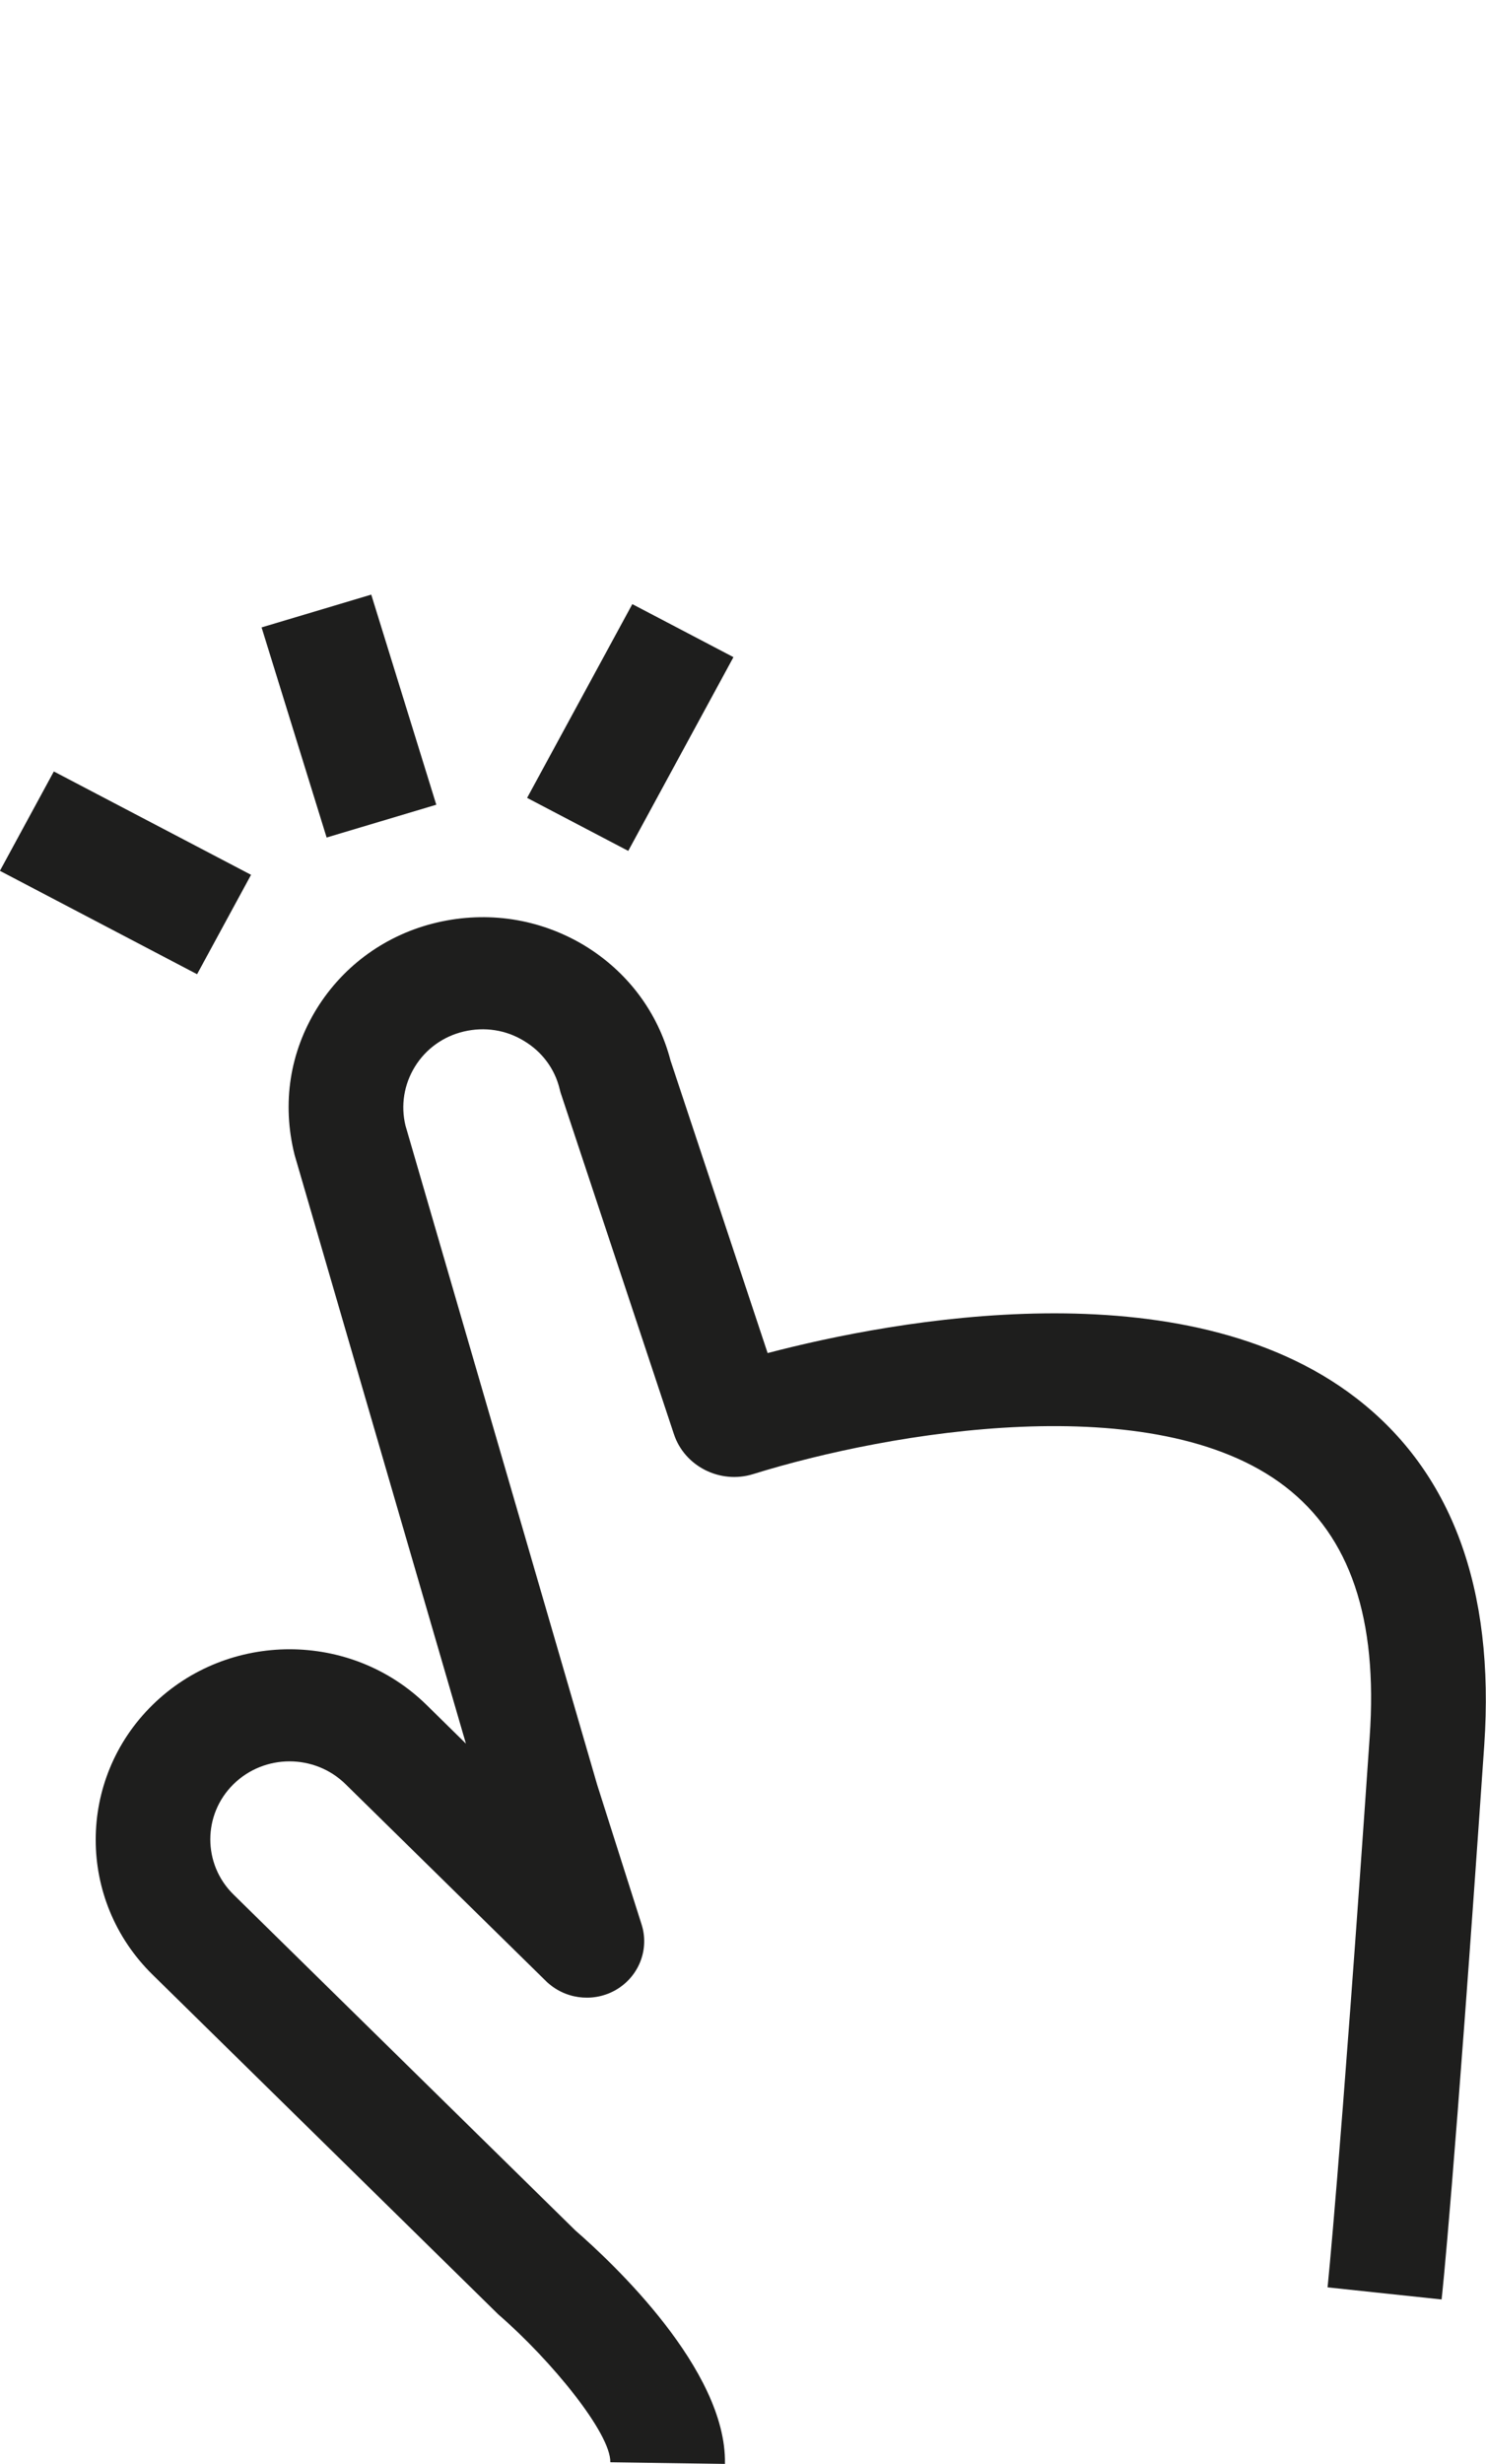 <svg xmlns="http://www.w3.org/2000/svg" fill="none" viewBox="0 0 35 58" height="58" width="35">
<g clip-path="url(#clip0_3146_22412)" id="Choose">
<path fill="#1E1E1D" d="M17.075 58L14.375 57.961C14.389 57.284 12.992 55.568 11.736 54.48C11.716 54.461 11.696 54.441 11.676 54.421L3.59 46.48C1.809 44.73 1.809 41.886 3.59 40.136C5.372 38.386 8.267 38.386 10.049 40.136L10.974 41.045L6.938 27.184C6.634 25.965 6.83 24.765 7.464 23.738C8.099 22.717 9.104 21.994 10.292 21.716C11.48 21.438 12.701 21.623 13.748 22.246C14.773 22.863 15.496 23.824 15.793 24.964L18.08 31.851C21.043 31.075 27.887 29.783 31.943 32.911C34.197 34.648 35.209 37.399 34.959 41.078C34.244 51.458 33.967 54.03 33.954 54.129L31.268 53.844C31.268 53.844 31.551 51.186 32.26 40.892C32.456 38.102 31.801 36.173 30.269 34.993C27.205 32.633 20.949 33.7 17.736 34.701C16.96 34.94 16.123 34.516 15.873 33.76L13.208 25.733C13.208 25.733 13.187 25.666 13.181 25.633C13.066 25.156 12.762 24.752 12.337 24.5C11.912 24.241 11.412 24.168 10.927 24.281C10.441 24.394 10.029 24.692 9.772 25.11C9.516 25.527 9.435 26.018 9.55 26.495L14.065 42.012L15.111 45.3C15.293 45.87 15.064 46.487 14.557 46.811C14.058 47.13 13.397 47.09 12.938 46.705C12.911 46.685 12.884 46.659 12.864 46.639L8.139 41.999C7.41 41.283 6.229 41.283 5.5 41.999C4.771 42.715 4.771 43.882 5.5 44.597L13.552 52.505C14.429 53.267 17.109 55.78 17.075 57.987V58Z" id="Vector"></path>
<path fill="#1E1E1D" d="M8.744 13.997L6.161 14.769L7.693 19.715L10.276 18.943L8.744 13.997Z" id="Vector_2"></path>
<path fill="#1E1E1D" d="M1.268 18.16L-0.002 20.499L4.642 22.933L5.913 20.593L1.268 18.16Z" id="Vector_3"></path>
<path fill="#1E1E1D" d="M14.893 14.221L12.415 18.782L14.797 20.03L17.275 15.469L14.893 14.221Z" id="Vector_4"></path>
</g>
<defs>
<clipPath id="clip0_3146_22412">
<rect fill="white" height="58" width="35"></rect>
</clipPath>
</defs>
</svg>
